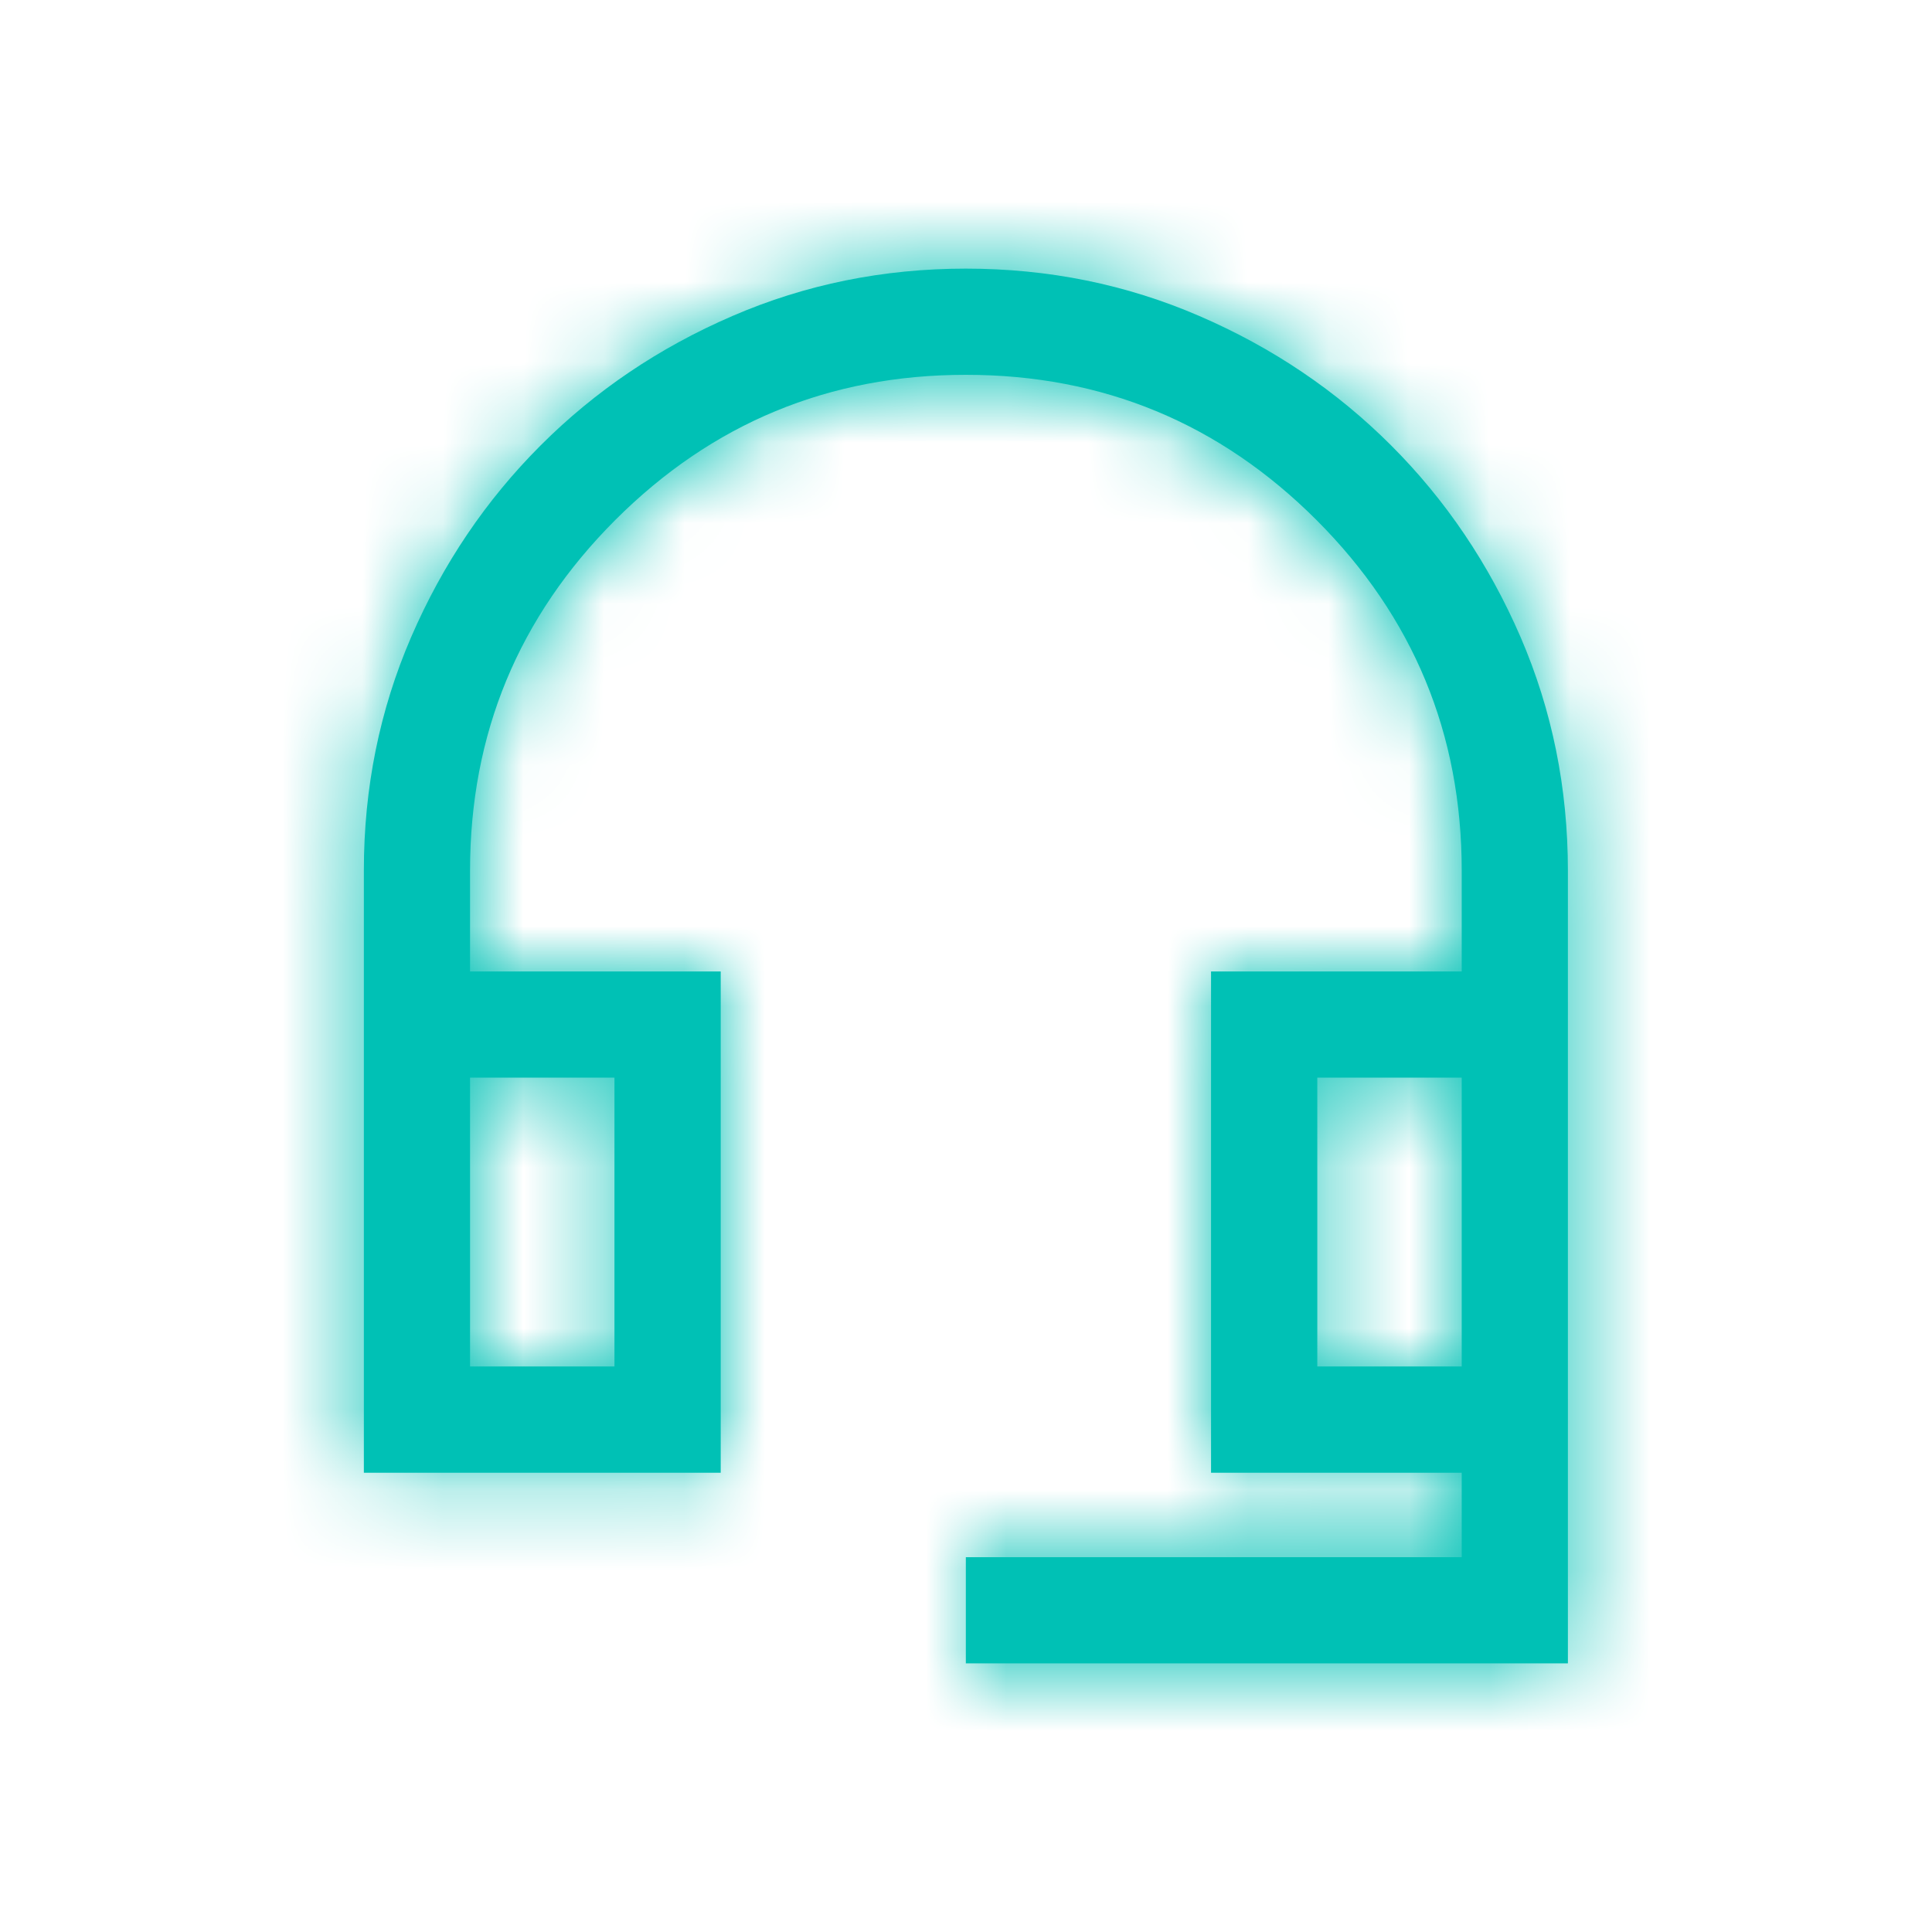 <svg width="24" height="24" viewBox="0 0 24 24" fill="none" xmlns="http://www.w3.org/2000/svg">
<g id="headset_mic_24dp_5F6368_FILL0_wght300_GRAD0_opsz24 2">
<g id="Vector">
<mask id="path-1-inside-1_2409_207197" fill="white">
<path d="M11.998 20.663V19.344H18.158V18.295H15.044V12.068H18.158V10.816C18.158 9.115 17.556 7.663 16.354 6.46C15.151 5.258 13.7 4.656 11.998 4.656C10.297 4.656 8.846 5.258 7.643 6.46C6.441 7.663 5.839 9.115 5.839 10.816V12.068H8.953V18.295H4.52V10.812C4.52 9.787 4.716 8.82 5.108 7.913C5.501 7.005 6.037 6.212 6.716 5.533C7.395 4.854 8.189 4.318 9.097 3.926C10.005 3.533 10.972 3.337 11.998 3.337C13.025 3.337 13.992 3.533 14.9 3.926C15.808 4.318 16.602 4.854 17.281 5.533C17.96 6.212 18.496 7.006 18.889 7.914C19.281 8.822 19.477 9.79 19.477 10.816V20.663H11.998ZM5.839 16.975H7.633V13.387H5.839V16.975ZM16.364 16.975H18.158V13.387H16.364V16.975Z"/>
</mask>
<path d="M11.998 20.663V19.344H18.158V18.295H15.044V12.068H18.158V10.816C18.158 9.115 17.556 7.663 16.354 6.46C15.151 5.258 13.7 4.656 11.998 4.656C10.297 4.656 8.846 5.258 7.643 6.46C6.441 7.663 5.839 9.115 5.839 10.816V12.068H8.953V18.295H4.52V10.812C4.52 9.787 4.716 8.82 5.108 7.913C5.501 7.005 6.037 6.212 6.716 5.533C7.395 4.854 8.189 4.318 9.097 3.926C10.005 3.533 10.972 3.337 11.998 3.337C13.025 3.337 13.992 3.533 14.9 3.926C15.808 4.318 16.602 4.854 17.281 5.533C17.96 6.212 18.496 7.006 18.889 7.914C19.281 8.822 19.477 9.79 19.477 10.816V20.663H11.998ZM5.839 16.975H7.633V13.387H5.839V16.975ZM16.364 16.975H18.158V13.387H16.364V16.975Z" fill="#00C1B5"/>
<path d="M11.998 20.663H-207.002V239.663H11.998V20.663ZM11.998 19.344V-199.656H-207.002V19.344H11.998ZM18.158 19.344V238.344H237.158V19.344H18.158ZM18.158 18.295H237.158V-200.705H18.158V18.295ZM15.044 18.295H-203.956V237.295H15.044V18.295ZM15.044 12.068V-206.932H-203.956V12.068H15.044ZM18.158 12.068V231.068H237.158V12.068H18.158ZM5.839 12.068H-213.161V231.068H5.839V12.068ZM8.953 12.068H227.953V-206.932H8.953V12.068ZM8.953 18.295V237.295H227.953V18.295H8.953ZM4.52 18.295H-214.48V237.295H4.52V18.295ZM6.716 5.533L161.556 160.406L161.572 160.389L161.589 160.373L6.716 5.533ZM17.281 5.533L-137.592 160.373L-137.575 160.389L-137.559 160.406L17.281 5.533ZM19.477 20.663V239.663H238.477V20.663H19.477ZM5.839 16.975H-213.161V235.975H5.839V16.975ZM7.633 16.975V235.975H226.633V16.975H7.633ZM7.633 13.387H226.633V-205.612H7.633V13.387ZM5.839 13.387V-205.612H-213.161V13.387H5.839ZM16.364 16.975H-202.636V235.975H16.364V16.975ZM18.158 16.975V235.975H237.158V16.975H18.158ZM18.158 13.387H237.158V-205.612H18.158V13.387ZM16.364 13.387V-205.612H-202.636V13.387H16.364ZM230.998 20.663V19.344H-207.002V20.663H230.998ZM11.998 238.344H18.158V-199.656H11.998V238.344ZM237.158 19.344V18.295H-200.842V19.344H237.158ZM18.158 -200.705H15.044V237.295H18.158V-200.705ZM234.044 18.295V12.068H-203.956V18.295H234.044ZM15.044 231.068H18.158V-206.932H15.044V231.068ZM237.158 12.068V10.816H-200.842V12.068H237.158ZM237.158 10.816C237.158 -48.948 213.497 -106.109 171.21 -148.396L-138.503 161.317C-156.554 143.265 -173.046 120.214 -184.628 92.246C-196.21 64.28 -200.842 36.327 -200.842 10.816H237.158ZM171.21 -148.396C128.924 -190.683 71.763 -214.344 11.998 -214.344V223.656C-13.512 223.656 -41.466 219.024 -69.432 207.442C-97.4 195.86 -120.451 179.368 -138.503 161.317L171.21 -148.396ZM11.998 -214.344C-47.766 -214.344 -104.927 -190.683 -147.213 -148.396L162.499 161.317C144.448 179.368 121.397 195.86 93.429 207.442C65.463 219.024 37.509 223.656 11.998 223.656V-214.344ZM-147.213 -148.396C-189.5 -106.109 -213.161 -48.948 -213.161 10.816H224.839C224.839 36.327 220.207 64.28 208.625 92.246C197.042 120.214 180.551 143.265 162.499 161.317L-147.213 -148.396ZM-213.161 10.816V12.068H224.839V10.816H-213.161ZM5.839 231.068H8.953V-206.932H5.839V231.068ZM-210.047 12.068V18.295H227.953V12.068H-210.047ZM8.953 -200.705H4.52V237.295H8.953V-200.705ZM223.52 18.295V10.812H-214.48V18.295H223.52ZM223.52 10.812C223.52 38.564 218.031 67.297 206.111 94.855L-195.894 -79.029C-208.599 -49.657 -214.48 -18.99 -214.48 10.812H223.52ZM206.111 94.855C195.87 118.531 180.994 140.972 161.556 160.406L-148.124 -149.34C-168.92 -128.548 -184.868 -104.521 -195.894 -79.029L206.111 94.855ZM161.589 160.373C142.126 179.84 119.66 194.719 95.98 204.954L-77.786 -197.103C-103.283 -186.083 -127.336 -170.132 -148.157 -149.307L161.589 160.373ZM95.98 204.954C68.439 216.857 39.728 222.337 11.998 222.337V-215.663C-17.783 -215.663 -48.429 -209.791 -77.786 -197.103L95.98 204.954ZM11.998 222.337C-15.731 222.337 -44.442 216.857 -71.983 204.954L101.783 -197.103C72.426 -209.791 41.78 -215.663 11.998 -215.663V222.337ZM-71.983 204.954C-95.663 194.72 -118.129 179.84 -137.592 160.373L172.154 -149.307C151.333 -170.133 127.28 -186.083 101.783 -197.103L-71.983 204.954ZM-137.559 160.406C-157.026 140.943 -171.905 118.477 -182.14 94.797L219.917 -78.969C208.897 -104.465 192.947 -128.519 172.121 -149.34L-137.559 160.406ZM-182.14 94.797C-194.042 67.256 -199.523 38.545 -199.523 10.816H238.477C238.477 -18.966 232.605 -49.612 219.917 -78.969L-182.14 94.797ZM-199.523 10.816V20.663H238.477V10.816H-199.523ZM19.477 -198.337H11.998V239.663H19.477V-198.337ZM5.839 235.975H7.633V-202.025H5.839V235.975ZM226.633 16.975V13.387H-211.367V16.975H226.633ZM7.633 -205.612H5.839V232.388H7.633V-205.612ZM-213.161 13.387V16.975H224.839V13.387H-213.161ZM16.364 235.975H18.158V-202.025H16.364V235.975ZM237.158 16.975V13.387H-200.842V16.975H237.158ZM18.158 -205.612H16.364V232.388H18.158V-205.612ZM-202.636 13.387V16.975H235.364V13.387H-202.636Z" fill="#00C1B5" mask="url(#path-1-inside-1_2409_207197)"/>
</g>
</g>
</svg>
